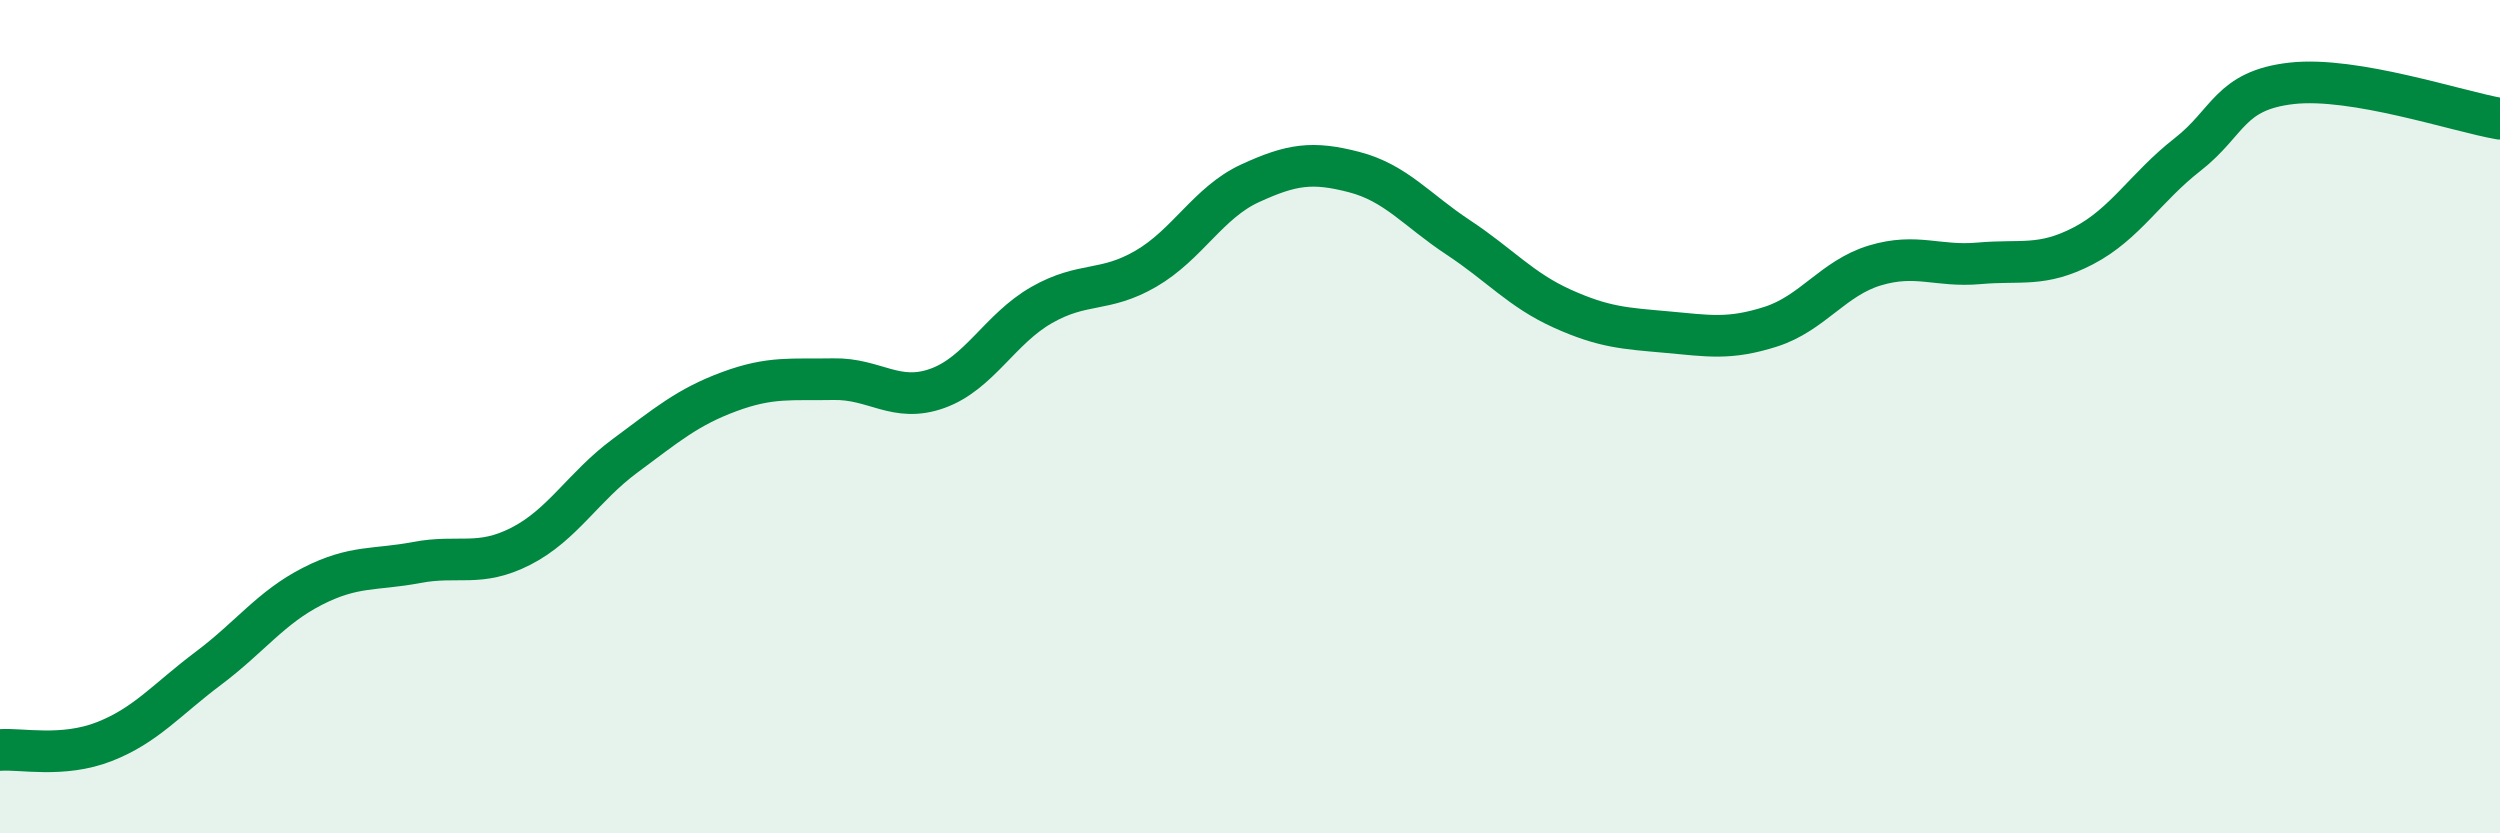 
    <svg width="60" height="20" viewBox="0 0 60 20" xmlns="http://www.w3.org/2000/svg">
      <path
        d="M 0,18 C 0.5,17.96 1.5,18.19 2.5,17.8 C 3.5,17.41 4,16.79 5,16.04 C 6,15.29 6.5,14.58 7.5,14.07 C 8.5,13.56 9,13.69 10,13.5 C 11,13.31 11.5,13.62 12.5,13.11 C 13.5,12.6 14,11.68 15,10.94 C 16,10.2 16.5,9.77 17.5,9.4 C 18.5,9.03 19,9.12 20,9.1 C 21,9.08 21.5,9.68 22.5,9.32 C 23.5,8.96 24,7.89 25,7.32 C 26,6.75 26.5,7.03 27.5,6.45 C 28.5,5.87 29,4.86 30,4.4 C 31,3.94 31.5,3.87 32.5,4.13 C 33.5,4.39 34,5.04 35,5.7 C 36,6.36 36.5,6.96 37.5,7.41 C 38.5,7.86 39,7.88 40,7.97 C 41,8.06 41.5,8.16 42.5,7.84 C 43.5,7.52 44,6.67 45,6.37 C 46,6.07 46.5,6.41 47.5,6.32 C 48.5,6.23 49,6.42 50,5.9 C 51,5.38 51.5,4.49 52.5,3.71 C 53.5,2.93 53.5,2.17 55,2 C 56.5,1.83 59,2.68 60,2.85L60 20L0 20Z"
        fill="#008740"
        opacity="0.1"
        stroke-linecap="round"
        stroke-linejoin="round"
      />
      <path
        d="M 0,18 C 0.5,17.96 1.5,18.19 2.5,17.8 C 3.5,17.41 4,16.79 5,16.04 C 6,15.29 6.5,14.58 7.5,14.07 C 8.5,13.56 9,13.69 10,13.5 C 11,13.31 11.5,13.62 12.5,13.11 C 13.5,12.6 14,11.68 15,10.94 C 16,10.2 16.5,9.77 17.5,9.4 C 18.5,9.03 19,9.12 20,9.1 C 21,9.08 21.5,9.68 22.5,9.32 C 23.5,8.96 24,7.89 25,7.32 C 26,6.75 26.5,7.03 27.5,6.45 C 28.5,5.87 29,4.86 30,4.4 C 31,3.94 31.5,3.87 32.5,4.13 C 33.5,4.39 34,5.04 35,5.7 C 36,6.36 36.5,6.96 37.5,7.41 C 38.5,7.86 39,7.88 40,7.97 C 41,8.06 41.5,8.16 42.5,7.84 C 43.5,7.52 44,6.67 45,6.37 C 46,6.07 46.5,6.41 47.5,6.32 C 48.5,6.23 49,6.42 50,5.9 C 51,5.38 51.5,4.49 52.5,3.71 C 53.5,2.93 53.5,2.17 55,2 C 56.5,1.83 59,2.68 60,2.85"
        stroke="#008740"
        stroke-width="1"
        fill="none"
        stroke-linecap="round"
        stroke-linejoin="round"
      />
    </svg>
  